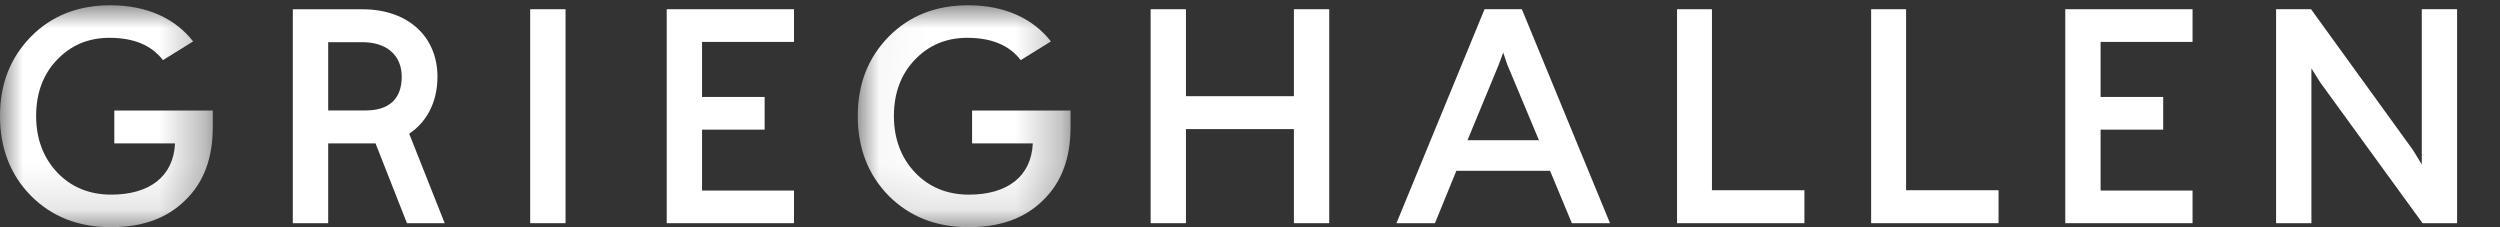 <?xml version="1.0" encoding="UTF-8"?>
<svg width="55px" height="5px" viewBox="0 0 55 5" version="1.1" xmlns="http://www.w3.org/2000/svg" xmlns:xlink="http://www.w3.org/1999/xlink">
    <rect x="0" y="0" width="55" height="5" fill="#333333" stroke="none"/>
    <title>Logo / navnetrekk hvit</title>
    <defs>
        <polygon id="path-1" points="0.034 0.002 4.715 0.002 4.715 4.884 0.034 4.884"></polygon>
        <polygon id="path-3" points="0 0.002 4.681 0.002 4.681 4.884 0 4.884"></polygon>
    </defs>
    <g id="Logo-/-navnetrekk-hvit" stroke="none" stroke-width="1" fill="none" fill-rule="evenodd">
        <g id="Page-1">
            <polygon id="Fill-1" fill="#FFFFFF" points="11.664 4.91 12.442 4.91 12.442 0.203 11.664 0.203"></polygon>
            <polygon id="Fill-2" fill="#FFFFFF" points="14.668 0.203 14.668 4.91 17.468 4.91 17.468 4.192 15.445 4.192 15.445 2.852 16.822 2.852 16.822 2.133 15.445 2.133 15.445 0.922 17.468 0.922 17.468 0.203"></polygon>
            <polygon id="Fill-3" fill="#FFFFFF" points="45.436 0.203 45.436 4.91 48.236 4.91 48.236 4.192 46.213 4.192 46.213 2.852 47.59 2.852 47.59 2.133 46.213 2.133 46.213 0.922 48.236 0.922 48.236 0.203"></polygon>
            <polygon id="Fill-4" fill="#FFFFFF" points="28.466 0.203 28.466 2.116 26.091 2.116 26.091 0.203 25.314 0.203 25.314 4.91 26.091 4.91 26.091 2.84 28.466 2.84 28.466 4.91 29.243 4.91 29.243 0.203"></polygon>
            <path d="M32.66,0.203 L30.722,4.91 L31.569,4.91 L32.04,3.757 L34.101,3.757 L34.581,4.91 L35.42,4.91 L33.481,0.203 L32.66,0.203 Z M32.975,1.416 L33.071,1.156 L33.158,1.416 L33.857,3.085 L32.285,3.085 L32.975,1.416 Z" id="Fill-5" fill="#FFFFFF"></path>
            <polygon id="Fill-6" fill="#FFFFFF" points="36.895 0.203 36.895 4.91 39.697 4.91 39.697 4.185 37.663 4.185 37.663 0.203"></polygon>
            <polygon id="Fill-7" fill="#FFFFFF" points="41.165 0.203 41.165 4.91 43.968 4.91 43.968 4.185 41.934 4.185 41.934 0.203"></polygon>
            <polygon id="Fill-8" fill="#FFFFFF" points="53.279 0.203 53.279 3.618 53.087 3.303 50.843 0.203 50.074 0.203 50.074 4.91 50.851 4.91 50.851 1.504 51.043 1.81 53.296 4.91 54.056 4.91 54.056 0.203"></polygon>
            <g id="Group-17" transform="translate(0, 0.114)">
                <g id="Group-11" transform="translate(18.837, 0)">
                    <mask id="mask-2" fill="white">
                        <use xlink:href="#path-1"></use>
                    </mask>
                    <g id="Clip-10"></g>
                    <path d="M2.549,3.041 L3.885,3.041 C3.85,3.775 3.318,4.168 2.479,4.168 C1.999,4.168 1.597,4.002 1.292,3.679 C0.986,3.356 0.829,2.936 0.829,2.439 C0.829,1.941 0.978,1.531 1.283,1.207 C1.589,0.884 1.973,0.718 2.444,0.718 C2.98,0.718 3.371,0.884 3.619,1.209 L4.283,0.797 C3.889,0.294 3.27,0.002 2.462,0.002 C1.754,0.002 1.17,0.23 0.715,0.692 C0.261,1.155 0.034,1.731 0.034,2.439 C0.034,3.146 0.261,3.731 0.715,4.194 C1.178,4.657 1.763,4.884 2.479,4.884 C3.161,4.884 3.702,4.692 4.104,4.298 C4.514,3.906 4.715,3.373 4.715,2.683 L4.715,2.317 L2.549,2.317 L2.549,3.041 Z" id="Fill-9" fill="#FFFFFF" mask="url(#mask-2)"></path>
                </g>
                <path d="M7.22,2.316 L7.22,0.814 L7.974,0.814 C8.498,0.814 8.838,1.094 8.838,1.574 C8.838,2.081 8.539,2.316 8.042,2.316 L7.22,2.316 Z M9.624,1.574 C9.624,0.692 8.978,0.09 7.974,0.09 L6.442,0.09 L6.442,4.796 L7.22,4.796 L7.22,3.041 L8.262,3.041 L8.953,4.796 L9.783,4.796 L9.002,2.827 C9.366,2.588 9.624,2.159 9.624,1.574 L9.624,1.574 Z" id="Fill-12" fill="#FFFFFF"></path>
                <g id="Group-16">
                    <mask id="mask-4" fill="white">
                        <use xlink:href="#path-3"></use>
                    </mask>
                    <g id="Clip-15"></g>
                    <path d="M2.515,3.041 L3.851,3.041 C3.816,3.775 3.283,4.168 2.445,4.168 C1.965,4.168 1.563,4.002 1.258,3.679 C0.952,3.356 0.795,2.936 0.795,2.439 C0.795,1.941 0.943,1.531 1.249,1.207 C1.554,0.884 1.939,0.718 2.41,0.718 C2.946,0.718 3.337,0.884 3.585,1.209 L4.249,0.797 C3.855,0.294 3.236,0.002 2.428,0.002 C1.72,0.002 1.135,0.23 0.681,0.692 C0.227,1.155 -4.65116279e-05,1.731 -4.65116279e-05,2.439 C-4.65116279e-05,3.146 0.227,3.731 0.681,4.194 C1.144,4.657 1.729,4.884 2.445,4.884 C3.126,4.884 3.668,4.692 4.069,4.298 C4.48,3.906 4.681,3.373 4.681,2.683 L4.681,2.317 L2.515,2.317 L2.515,3.041 Z" id="Fill-14" fill="#FFFFFF" mask="url(#mask-4)"></path>
                </g>
            </g>
        </g>
    </g>
</svg>